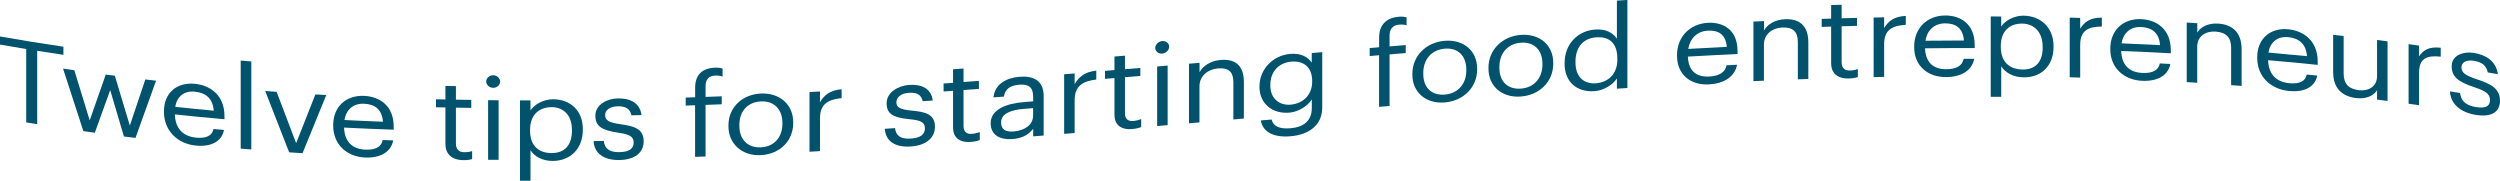 <?xml version="1.0" encoding="UTF-8"?>
<svg id="Layer_2" data-name="Layer 2" xmlns="http://www.w3.org/2000/svg" viewBox="0 0 409.95 29.63">
  <defs>
    <style>
      .cls-1 {
        fill: #00526d;
      }
    </style>
  </defs>
  <g id="Design">
    <g>
      <path class="cls-1" d="M4.3,8.04c-1.72-.28-2.58-.43-4.3-.73v-1.33c4.16,.73,6.24,1.06,10.4,1.68v1.33c-1.72-.26-2.58-.39-4.3-.66v12.03c-.72-.11-1.08-.17-1.8-.29V8.04Z"/>
      <path class="cls-1" d="M10.33,11.25c.74,.11,1.12,.17,1.86,.27,1.01,3.29,1.51,4.94,2.52,8.22,1.05-3,1.58-4.5,2.63-7.51,.6,.08,.89,.12,1.49,.19,.98,3.27,1.48,4.91,2.46,8.17,1.02-3.02,1.53-4.53,2.54-7.56,.7,.08,1.05,.12,1.76,.2-1.35,3.76-2.02,5.63-3.37,9.38-.76-.09-1.14-.14-1.9-.23-.9-3.04-1.35-4.56-2.25-7.61-1.01,2.8-1.51,4.2-2.52,6.99-.75-.1-1.13-.15-1.88-.26-1.33-4.1-2-6.15-3.33-10.25Z"/>
      <path class="cls-1" d="M26.89,18.37v-.15c0-2.95,2.09-4.77,5.06-4.48,2.5,.25,4.86,1.82,4.86,5.31v.5c-3.26-.29-4.89-.45-8.14-.79,.08,2.23,1.26,3.59,3.47,3.81,1.67,.17,2.65-.31,2.87-1.42,.69,.06,1.03,.09,1.72,.16-.37,1.93-2.17,2.8-4.61,2.56-3.06-.3-5.23-2.49-5.23-5.5Zm8.16-.22c-.16-2.03-1.32-2.94-3.1-3.12-1.76-.17-2.93,.78-3.22,2.49,2.53,.27,3.79,.39,6.32,.63Z"/>
      <path class="cls-1" d="M39.47,9.93c.69,.06,1.04,.09,1.74,.14v14.44c-.69-.06-1.04-.08-1.74-.14V9.93Z"/>
      <path class="cls-1" d="M43.5,14.92c.74,.06,1.12,.08,1.86,.14,1.28,3.37,1.92,5.06,3.2,8.42,1.26-3.2,1.9-4.8,3.16-8,.71,.04,1.07,.06,1.78,.1-1.55,3.82-2.33,5.73-3.89,9.54-.88-.06-1.31-.08-2.19-.14-1.57-4.01-2.36-6.02-3.93-10.05Z"/>
      <path class="cls-1" d="M54.64,20.63v-.15c0-2.95,2.09-4.89,5.06-4.76,2.5,.11,4.86,1.56,4.86,5.05v.5c-3.26-.12-4.89-.19-8.14-.35,.08,2.23,1.26,3.52,3.47,3.62,1.67,.07,2.65-.45,2.87-1.58,.69,.03,1.03,.04,1.72,.06-.37,1.95-2.17,2.91-4.61,2.81-3.06-.13-5.23-2.2-5.23-5.21Zm8.16-.67c-.16-2.02-1.32-2.87-3.1-2.95-1.76-.08-2.93,.95-3.22,2.67,2.53,.13,3.79,.18,6.32,.28Z"/>
      <path class="cls-1" d="M73.04,23.64v-6.02c-.62-.01-.93-.02-1.55-.03v-1.31c.62,.01,.93,.02,1.55,.03v-2.22c.69,.01,1.03,.02,1.72,.03v2.22c1.01,.02,1.51,.03,2.52,.04v1.31c-1.01-.01-1.51-.02-2.52-.04v5.87c0,.95,.48,1.43,1.34,1.44,.54,0,.95-.06,1.32-.19v1.31c-.35,.11-.76,.19-1.47,.18-1.96-.03-2.91-1.1-2.91-2.63Z"/>
      <path class="cls-1" d="M79.73,13.36c0-.56,.52-1.02,1.14-1.02s1.14,.48,1.14,1.04-.52,1.02-1.14,1.02-1.14-.48-1.14-1.04Zm.31,3.07c.69,0,1.03,0,1.72,.01v9.77c-.69,0-1.03,0-1.72-.01v-9.77Z"/>
      <path class="cls-1" d="M85.27,16.46c.69,0,1.03,0,1.72,0v1.64c.62-.95,2.09-1.81,3.66-1.82,2.83-.02,4.92,1.82,4.92,4.87v.15c0,2.99-1.94,5.07-4.92,5.09-1.78,.01-3.04-.79-3.66-1.76v5.01c-.69,0-1.03,0-1.72,0v-13.17Zm8.51,4.93v-.15c0-2.47-1.51-3.68-3.33-3.67-2.01,.01-3.53,1.21-3.53,3.71v.15c0,2.5,1.45,3.68,3.56,3.67,2.15-.01,3.31-1.33,3.31-3.71Z"/>
      <path class="cls-1" d="M97.34,23.14c.67-.01,1-.02,1.67-.03,.12,1.16,.81,1.87,2.54,1.84,1.63-.03,2.36-.56,2.36-1.6s-.85-1.34-2.52-1.59c-2.81-.41-3.76-1.11-3.76-2.81,0-1.81,1.96-2.78,3.66-2.81,1.94-.04,3.62,.63,3.91,2.73-.66,.02-.99,.02-1.65,.04-.25-1.06-.91-1.51-2.27-1.48-1.24,.03-2.05,.6-2.05,1.44s.55,1.22,2.52,1.5c2.23,.32,3.8,.73,3.8,2.81,0,1.77-1.34,3.01-3.97,3.06-2.58,.05-4.13-1.1-4.24-3.1Z"/>
      <path class="cls-1" d="M113.99,17.26c-.62,.02-.93,.03-1.55,.05v-1.31c.62-.02,.93-.03,1.55-.05v-1.59c0-1.98,1.07-3.18,3.22-3.26,.56-.02,.85,.02,1.28,.14v1.31c-.31-.1-.74-.18-1.22-.16-1.12,.04-1.57,.75-1.57,1.74v1.76c1.06-.04,1.59-.06,2.65-.1v1.31c-1.06,.04-1.59,.06-2.65,.1v8.46c-.69,.03-1.03,.04-1.72,.06v-8.46Z"/>
      <path class="cls-1" d="M119.45,20.71v-.15c0-2.93,2.25-5.08,5.31-5.22s5.31,1.77,5.31,4.7v.15c0,2.95-2.25,5.11-5.33,5.25-3.08,.15-5.29-1.88-5.29-4.73Zm8.85-.41v-.13c0-2.26-1.38-3.65-3.53-3.54-2.17,.1-3.53,1.62-3.53,3.86v.15c0,2.22,1.34,3.62,3.53,3.52,2.17-.1,3.53-1.65,3.53-3.85Z"/>
      <path class="cls-1" d="M132.74,15.1c.69-.04,1.03-.06,1.72-.1v1.76c.68-1.14,1.61-1.96,3.55-2.13v1.46c-2.17,.22-3.55,.92-3.55,3.33v5.36c-.69,.04-1.03,.06-1.72,.1V15.1Z"/>
      <path class="cls-1" d="M145.1,21.12c.67-.04,1-.07,1.67-.11,.12,1.15,.81,1.83,2.54,1.72,1.63-.11,2.36-.67,2.36-1.71s-.85-1.31-2.52-1.47c-2.81-.28-3.76-.93-3.76-2.63,0-1.81,1.96-2.87,3.66-2.99,1.94-.13,3.62,.46,3.91,2.55-.66,.05-.99,.07-1.65,.12-.25-1.05-.91-1.47-2.27-1.38-1.24,.08-2.05,.7-2.05,1.54s.55,1.19,2.52,1.38c2.22,.21,3.8,.56,3.8,2.63,0,1.77-1.34,3.07-3.97,3.25-2.58,.18-4.13-.9-4.24-2.89Z"/>
      <path class="cls-1" d="M156.28,20.91v-6.02c-.62,.04-.93,.07-1.55,.11v-1.31c.62-.04,.93-.07,1.55-.11,0-.89,0-1.33,0-2.22,.69-.05,1.03-.07,1.72-.13,0,.89,0,1.33,0,2.22,1.01-.07,1.51-.11,2.52-.19v1.31c-1.01,.08-1.51,.11-2.52,.19,0,2.35,0,3.52,0,5.87,0,.95,.48,1.39,1.34,1.32,.54-.04,.95-.15,1.32-.3,0,.52,0,.78,0,1.31-.35,.14-.76,.26-1.47,.31-1.96,.15-2.91-.83-2.91-2.36Z"/>
      <path class="cls-1" d="M162.45,20.19c0-2.26,2.65-3.23,5.42-3.45,.62-.05,.93-.07,1.55-.12v-.71c0-1.55-.66-2.15-2.31-2.02-1.49,.12-2.32,.74-2.48,1.95-.69,.05-1.03,.08-1.72,.13,.23-2.24,2.19-3.21,4.28-3.38,2.07-.16,3.95,.45,3.95,3.18,0,2.58,0,3.87,0,6.45-.69,.05-1.03,.08-1.72,.14,0-.49,0-.74,0-1.23-.81,.98-1.78,1.54-3.37,1.67-2.01,.16-3.6-.6-3.6-2.6Zm6.96-1.25v-1.21c-.6,.05-.89,.07-1.49,.12-2.17,.17-3.76,.78-3.76,2.22,0,1.01,.54,1.6,2.05,1.49,1.82-.14,3.2-1.09,3.2-2.61Z"/>
      <path class="cls-1" d="M174.5,12.18c.69-.06,1.03-.08,1.72-.14,0,.7,0,1.05,0,1.76,.68-1.16,1.61-2,3.55-2.22,0,.58,0,.87,0,1.46-2.17,.27-3.55,1-3.55,3.41,0,2.14,0,3.22,0,5.36-.69,.06-1.03,.08-1.72,.14,0-3.91,0-5.86,0-9.77Z"/>
      <path class="cls-1" d="M182.75,18.82c0-2.41,0-3.61,0-6.02-.62,.05-.93,.08-1.55,.13v-1.31c.62-.05,.93-.08,1.55-.13,0-.89,0-1.33,0-2.22,.69-.06,1.03-.09,1.72-.14,0,.89,0,1.33,0,2.22,1.01-.09,1.51-.13,2.52-.21v1.31c-1.01,.09-1.51,.13-2.52,.21v5.87c0,.95,.48,1.38,1.34,1.31,.54-.05,.95-.16,1.32-.32v1.31c-.35,.14-.76,.27-1.47,.33-1.96,.17-2.91-.8-2.91-2.33Z"/>
      <path class="cls-1" d="M189.44,7.86c0-.56,.52-1.07,1.14-1.13,.62-.05,1.14,.37,1.14,.93,0,.56-.52,1.07-1.14,1.13-.62,.05-1.14-.37-1.14-.93Zm.31,3.04c.69-.06,1.03-.09,1.72-.15,0,3.91,0,5.86,0,9.77-.69,.06-1.03,.09-1.72,.15,0-3.91,0-5.86,0-9.77Z"/>
      <path class="cls-1" d="M194.98,10.45c.69-.06,1.03-.09,1.72-.15,0,.62,0,.93,0,1.55,.5-.96,1.7-1.87,3.47-2.02,2.23-.19,3.8,.77,3.8,3.61,0,2.4,0,3.6,0,6-.69,.06-1.03,.09-1.72,.15,0-2.44,0-3.67,0-6.11,0-1.72-.81-2.41-2.54-2.26-1.59,.14-3.02,1.18-3.02,2.93,0,2.37,0,3.55,0,5.92-.69,.06-1.03,.09-1.72,.15,0-3.91,0-5.86,0-9.77Z"/>
      <path class="cls-1" d="M206.76,19.75c.7-.06,1.05-.09,1.76-.15,.25,1.1,1.28,1.59,3.12,1.43,2.13-.19,3.47-1.22,3.47-3.31,0-.57,0-.85,0-1.42-.62,1.01-2.09,2.03-3.66,2.17-2.83,.25-4.92-1.51-4.92-4.2v-.13c0-2.65,2.07-5.04,5.04-5.3,1.8-.16,2.91,.53,3.53,1.43,0-.63,0-.94,0-1.57,.69-.06,1.03-.09,1.72-.15,0,3.65,0,5.47,0,9.12-.02,2.84-2.15,4.41-5.17,4.67-3.2,.28-4.61-.96-4.9-2.58Zm8.41-6.35v-.13c0-2.19-1.32-3.34-3.43-3.16-2.15,.19-3.43,1.74-3.43,3.79v.15c0,2.13,1.51,3.27,3.33,3.11,2.01-.17,3.53-1.58,3.53-3.76Z"/>
      <path class="cls-1" d="M226.15,9.06c-.62,.05-.93,.08-1.55,.13,0-.52,0-.78,0-1.31,.62-.05,.93-.08,1.55-.13,0-.64,0-.95,0-1.59,0-1.98,1.07-3.23,3.22-3.41,.56-.05,.85-.01,1.28,.08,0,.52,0,.78,0,1.31-.31-.09-.74-.14-1.22-.1-1.12,.09-1.57,.82-1.57,1.81,0,.7,0,1.05,0,1.76,1.06-.09,1.59-.13,2.65-.22,0,.52,0,.78,0,1.31-1.06,.09-1.59,.13-2.65,.22,0,3.39,0,5.08,0,8.46-.69,.06-1.03,.09-1.72,.14,0-3.39,0-5.08,0-8.46Z"/>
      <path class="cls-1" d="M231.6,12.26v-.15c0-2.93,2.25-5.18,5.31-5.42s5.31,1.61,5.31,4.55v.15c0,2.95-2.25,5.16-5.33,5.41-3.08,.25-5.29-1.68-5.29-4.54Zm8.85-.72v-.13c0-2.26-1.38-3.61-3.53-3.43-2.17,.18-3.53,1.75-3.53,3.99v.15c0,2.22,1.34,3.57,3.53,3.39,2.17-.18,3.53-1.76,3.53-3.96Z"/>
      <path class="cls-1" d="M244.08,11.26v-.15c0-2.93,2.25-5.16,5.31-5.39s5.31,1.65,5.31,4.58v.15c0,2.95-2.25,5.15-5.33,5.38-3.08,.23-5.29-1.71-5.29-4.57Zm8.85-.67v-.13c0-2.26-1.38-3.62-3.53-3.46-2.17,.16-3.53,1.73-3.53,3.97v.15c0,2.22,1.34,3.58,3.53,3.41,2.17-.16,3.53-1.74,3.53-3.94Z"/>
      <path class="cls-1" d="M256.57,10.44v-.15c0-2.99,2.07-5.25,5.04-5.45,1.8-.12,2.91,.59,3.53,1.5,0-2.5,0-3.74,0-6.24,.69-.04,1.03-.07,1.72-.11,0,5.78,0,8.66,0,14.44-.69,.04-1.03,.07-1.72,.11,0-.67,0-1.01,0-1.68-.62,.99-2.13,1.99-3.7,2.09-2.83,.19-4.88-1.47-4.88-4.52Zm8.64-.72v-.15c0-2.5-1.32-3.6-3.43-3.45-2.15,.14-3.43,1.6-3.43,3.97v.15c0,2.47,1.47,3.54,3.29,3.42,2-.13,3.58-1.43,3.58-3.93Z"/>
      <path class="cls-1" d="M275,9.17v-.15c0-2.95,2.09-5.13,5.06-5.28,2.5-.13,4.86,1.12,4.86,4.62v.5c-3.26,.15-4.89,.24-8.14,.42,.08,2.22,1.26,3.38,3.47,3.27,1.67-.09,2.65-.69,2.87-1.85,.69-.03,1.03-.05,1.72-.08-.37,1.98-2.17,3.09-4.61,3.22-3.06,.16-5.23-1.66-5.23-4.67Zm8.16-1.48c-.17-2.01-1.32-2.76-3.1-2.66-1.76,.09-2.93,1.24-3.22,2.99,2.53-.14,3.79-.21,6.32-.33Z"/>
      <path class="cls-1" d="M287.54,3.54c.69-.03,1.03-.05,1.72-.08,0,.62,0,.93,0,1.55,.5-.94,1.7-1.79,3.47-1.86,2.23-.09,3.8,.96,3.8,3.8,0,2.4,0,3.6,0,6-.69,.02-1.03,.04-1.72,.06,0-2.44,0-3.67,0-6.11,0-1.72-.81-2.46-2.54-2.39-1.59,.06-3.02,1.04-3.02,2.8,0,2.37,0,3.55,0,5.92-.69,.03-1.03,.04-1.72,.08,0-3.91,0-5.86,0-9.77Z"/>
      <path class="cls-1" d="M300.27,10.38c0-2.41,0-3.61,0-6.02-.62,.02-.93,.03-1.55,.05,0-.52,0-.78,0-1.31,.62-.02,.93-.03,1.55-.05,0-.89,0-1.33,0-2.22,.69-.02,1.03-.03,1.72-.05,0,.89,0,1.33,0,2.22,1.01-.03,1.51-.04,2.52-.07,0,.52,0,.78,0,1.31-1.01,.03-1.51,.04-2.52,.07,0,2.35,0,3.52,0,5.87,0,.95,.48,1.41,1.34,1.38,.54-.01,.95-.1,1.32-.24,0,.52,0,.78,0,1.31-.35,.12-.76,.22-1.47,.24-1.96,.05-2.91-.96-2.91-2.49Z"/>
      <path class="cls-1" d="M307.24,2.88c.69-.02,1.03-.02,1.72-.04,0,.7,0,1.05,0,1.76,.68-1.12,1.61-1.9,3.55-1.99,0,.58,0,.87,0,1.46-2.17,.13-3.55,.77-3.55,3.18,0,2.14,0,3.22,0,5.36-.69,.01-1.03,.02-1.72,.04,0-3.91,0-5.86,0-9.77Z"/>
      <path class="cls-1" d="M313.89,7.75v-.15c0-2.95,2.09-5.04,5.06-5.06,2.5-.02,4.86,1.35,4.86,4.84,0,.2,0,.3,0,.5-3.26,0-4.89,0-8.14,.04,.08,2.22,1.26,3.44,3.47,3.43,1.67-.01,2.65-.57,2.87-1.71,.69,0,1.03,0,1.72,0-.37,1.96-2.17,2.99-4.61,3-3.06,.02-5.23-1.89-5.23-4.9Zm8.16-1.11c-.17-2.02-1.32-2.82-3.1-2.81-1.76,.01-2.93,1.11-3.22,2.85,2.53-.03,3.79-.04,6.32-.04Z"/>
      <path class="cls-1" d="M326.44,2.7c.69,0,1.03,0,1.72,.01,0,.66,0,.99,0,1.64,.62-.95,2.09-1.8,3.66-1.78,2.83,.04,4.92,1.95,4.92,5v.15c0,2.99-1.94,5-4.92,4.96-1.78-.02-3.04-.84-3.66-1.81,0,2,0,3,0,5.01-.69,0-1.03,0-1.72-.01,0-5.27,0-7.9,0-13.17Zm8.51,5.07v-.15c0-2.47-1.51-3.73-3.33-3.75-2.01-.03-3.53,1.16-3.53,3.66v.15c0,2.5,1.45,3.69,3.56,3.72,2.15,.03,3.31-1.26,3.31-3.63Z"/>
      <path class="cls-1" d="M339.39,2.89c.69,.02,1.03,.03,1.72,.05,0,.7,0,1.05,0,1.76,.68-1.08,1.61-1.82,3.55-1.81,0,.58,0,.87,0,1.46-2.17,.02-3.55,.6-3.55,3.01,0,2.14,0,3.22,0,5.36-.69-.02-1.03-.03-1.72-.05,0-3.91,0-5.86,0-9.77Z"/>
      <path class="cls-1" d="M346.05,8.09v-.15c0-2.95,2.09-4.93,5.06-4.8,2.5,.11,4.86,1.61,4.86,5.1v.5c-3.26-.18-4.89-.26-8.14-.38,.08,2.23,1.26,3.5,3.47,3.6,1.67,.08,2.65-.43,2.87-1.56,.69,.04,1.03,.05,1.72,.09-.37,1.94-2.17,2.87-4.61,2.76-3.06-.14-5.23-2.16-5.23-5.17Zm8.16-.69c-.17-2.03-1.32-2.89-3.1-2.97-1.76-.08-2.93,.96-3.22,2.68,2.53,.1,3.79,.16,6.32,.29Z"/>
      <path class="cls-1" d="M358.59,3.7c.69,.04,1.03,.06,1.72,.11,0,.62,0,.93,0,1.55,.5-.88,1.7-1.61,3.47-1.49,2.23,.16,3.8,1.38,3.8,4.22,0,2.4,0,3.6,0,6-.69-.05-1.03-.08-1.72-.13,0-2.44,0-3.67,0-6.11,0-1.72-.81-2.55-2.54-2.67-1.59-.11-3.02,.72-3.02,2.47,0,2.37,0,3.55,0,5.92-.69-.04-1.03-.06-1.72-.11,0-3.91,0-5.86,0-9.77Z"/>
      <path class="cls-1" d="M370.14,9.51v-.15c0-2.95,2.09-4.84,5.06-4.56,2.5,.23,4.86,1.84,4.86,5.34v.5c-3.26-.34-4.89-.49-8.14-.77,.08,2.23,1.26,3.56,3.47,3.77,1.67,.16,2.65-.3,2.87-1.42,.69,.07,1.03,.1,1.72,.17-.37,1.92-2.17,2.76-4.61,2.53-3.06-.29-5.23-2.4-5.23-5.41Zm8.16-.3c-.16-2.03-1.32-2.95-3.1-3.12-1.76-.16-2.93,.82-3.22,2.53,2.53,.22,3.79,.34,6.32,.59Z"/>
      <path class="cls-1" d="M382.59,11.9V5.72c.69,.07,1.03,.11,1.72,.19,0,2.44,0,3.67,0,6.11,0,1.72,.81,2.57,2.5,2.77,1.53,.18,2.98-.55,2.98-2.31,0-2.37,0-3.55,0-5.92,.69,.09,1.03,.13,1.72,.22,0,3.91,0,5.86,0,9.77-.69-.09-1.03-.13-1.72-.22v-1.55c-.5,.85-1.69,1.51-3.43,1.3-2.15-.25-3.76-1.49-3.76-4.18Z"/>
      <path class="cls-1" d="M394.96,7.24c.69,.09,1.03,.14,1.72,.24v1.76c.68-1.01,1.61-1.64,3.55-1.41v1.46c-2.17-.23-3.55,.19-3.55,2.6v5.36c-.69-.1-1.03-.15-1.72-.24,0-3.91,0-5.86,0-9.77Z"/>
      <path class="cls-1" d="M401.74,14.99c.67,.1,1,.16,1.67,.26,.12,1.18,.81,2.01,2.54,2.3,1.63,.27,2.36-.11,2.36-1.16s-.85-1.51-2.52-2.07c-2.81-.93-3.76-1.78-3.76-3.48,0-1.81,1.96-2.44,3.66-2.16,1.94,.32,3.62,1.32,3.91,3.48-.66-.11-.99-.17-1.65-.28-.25-1.11-.91-1.69-2.27-1.91-1.24-.2-2.05,.23-2.05,1.07s.55,1.31,2.52,1.96c2.23,.73,3.8,1.47,3.8,3.54,0,1.77-1.34,2.73-3.97,2.3-2.58-.42-4.13-1.84-4.24-3.85Z"/>
    </g>
  </g>
</svg>